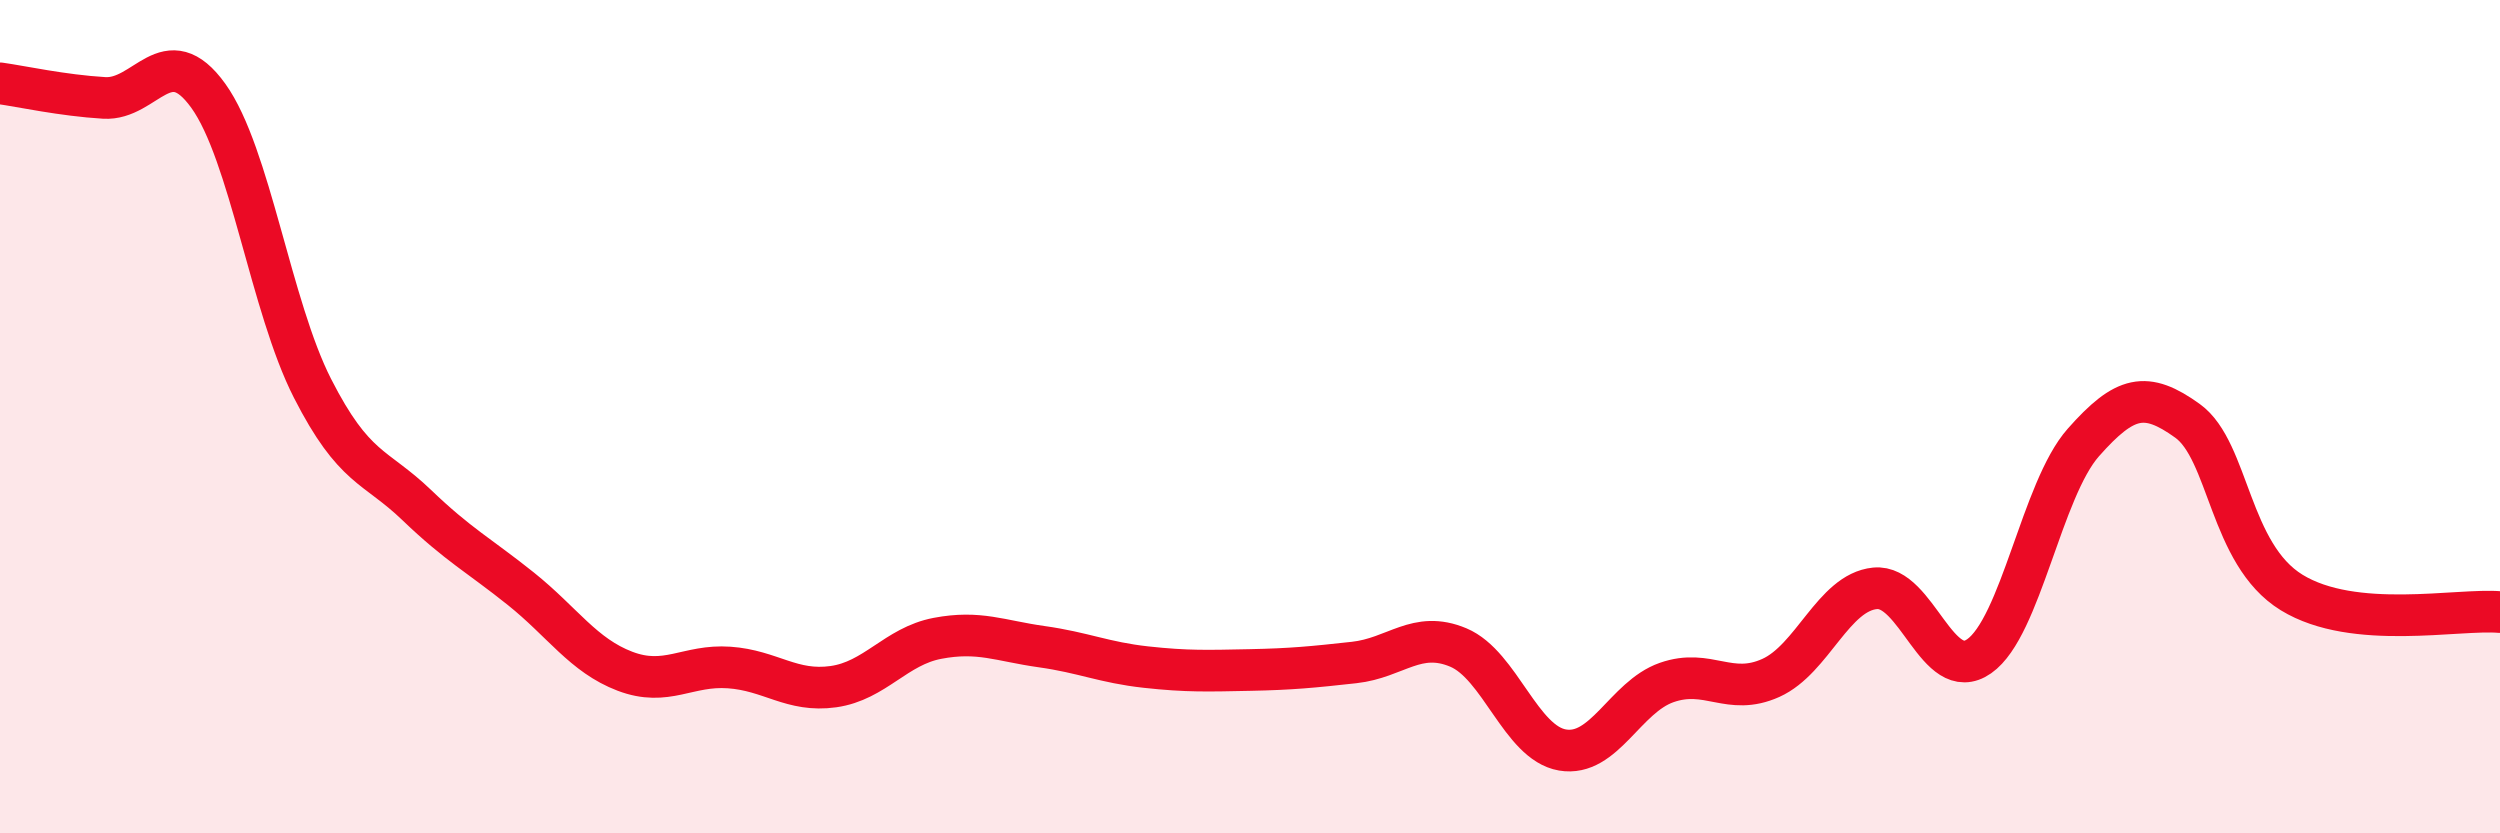 
    <svg width="60" height="20" viewBox="0 0 60 20" xmlns="http://www.w3.org/2000/svg">
      <path
        d="M 0,2 C 0.5,2.07 1.5,2.29 2.5,2.35 C 3.5,2.41 4,0.91 5,2.3 C 6,3.69 6.5,7.36 7.5,9.32 C 8.5,11.28 9,11.16 10,12.12 C 11,13.08 11.5,13.33 12.5,14.13 C 13.5,14.93 14,15.73 15,16.11 C 16,16.49 16.5,15.95 17.5,16.02 C 18.5,16.09 19,16.62 20,16.48 C 21,16.34 21.5,15.51 22.5,15.32 C 23.5,15.13 24,15.38 25,15.52 C 26,15.66 26.5,15.9 27.5,16.01 C 28.5,16.12 29,16.1 30,16.08 C 31,16.06 31.5,16.01 32.5,15.9 C 33.5,15.79 34,15.12 35,15.54 C 36,15.96 36.5,17.83 37.5,18 C 38.5,18.17 39,16.73 40,16.38 C 41,16.03 41.5,16.72 42.5,16.27 C 43.5,15.82 44,14.22 45,14.12 C 46,14.02 46.5,16.45 47.5,15.75 C 48.5,15.05 49,11.75 50,10.62 C 51,9.49 51.5,9.38 52.5,10.1 C 53.5,10.82 53.5,13.3 55,14.22 C 56.5,15.14 59,14.6 60,14.69L60 20L0 20Z"
        fill="#EB0A25"
        opacity="0.1"
        stroke-linecap="round"
        stroke-linejoin="round"
      />
      <path
        d="M 0,2 C 0.5,2.07 1.5,2.29 2.5,2.35 C 3.5,2.41 4,0.91 5,2.3 C 6,3.69 6.5,7.36 7.5,9.32 C 8.5,11.28 9,11.16 10,12.12 C 11,13.08 11.5,13.33 12.5,14.13 C 13.5,14.93 14,15.73 15,16.11 C 16,16.49 16.5,15.95 17.5,16.02 C 18.5,16.09 19,16.62 20,16.48 C 21,16.34 21.5,15.51 22.5,15.32 C 23.5,15.13 24,15.38 25,15.52 C 26,15.66 26.5,15.9 27.5,16.01 C 28.5,16.12 29,16.1 30,16.08 C 31,16.06 31.5,16.01 32.5,15.9 C 33.5,15.79 34,15.12 35,15.54 C 36,15.96 36.5,17.83 37.5,18 C 38.5,18.17 39,16.73 40,16.38 C 41,16.03 41.5,16.72 42.5,16.27 C 43.5,15.82 44,14.22 45,14.12 C 46,14.02 46.5,16.45 47.5,15.75 C 48.5,15.05 49,11.75 50,10.62 C 51,9.49 51.5,9.38 52.5,10.1 C 53.5,10.82 53.5,13.3 55,14.22 C 56.5,15.14 59,14.6 60,14.69"
        stroke="#EB0A25"
        stroke-width="1"
        fill="none"
        stroke-linecap="round"
        stroke-linejoin="round"
      />
    </svg>
  